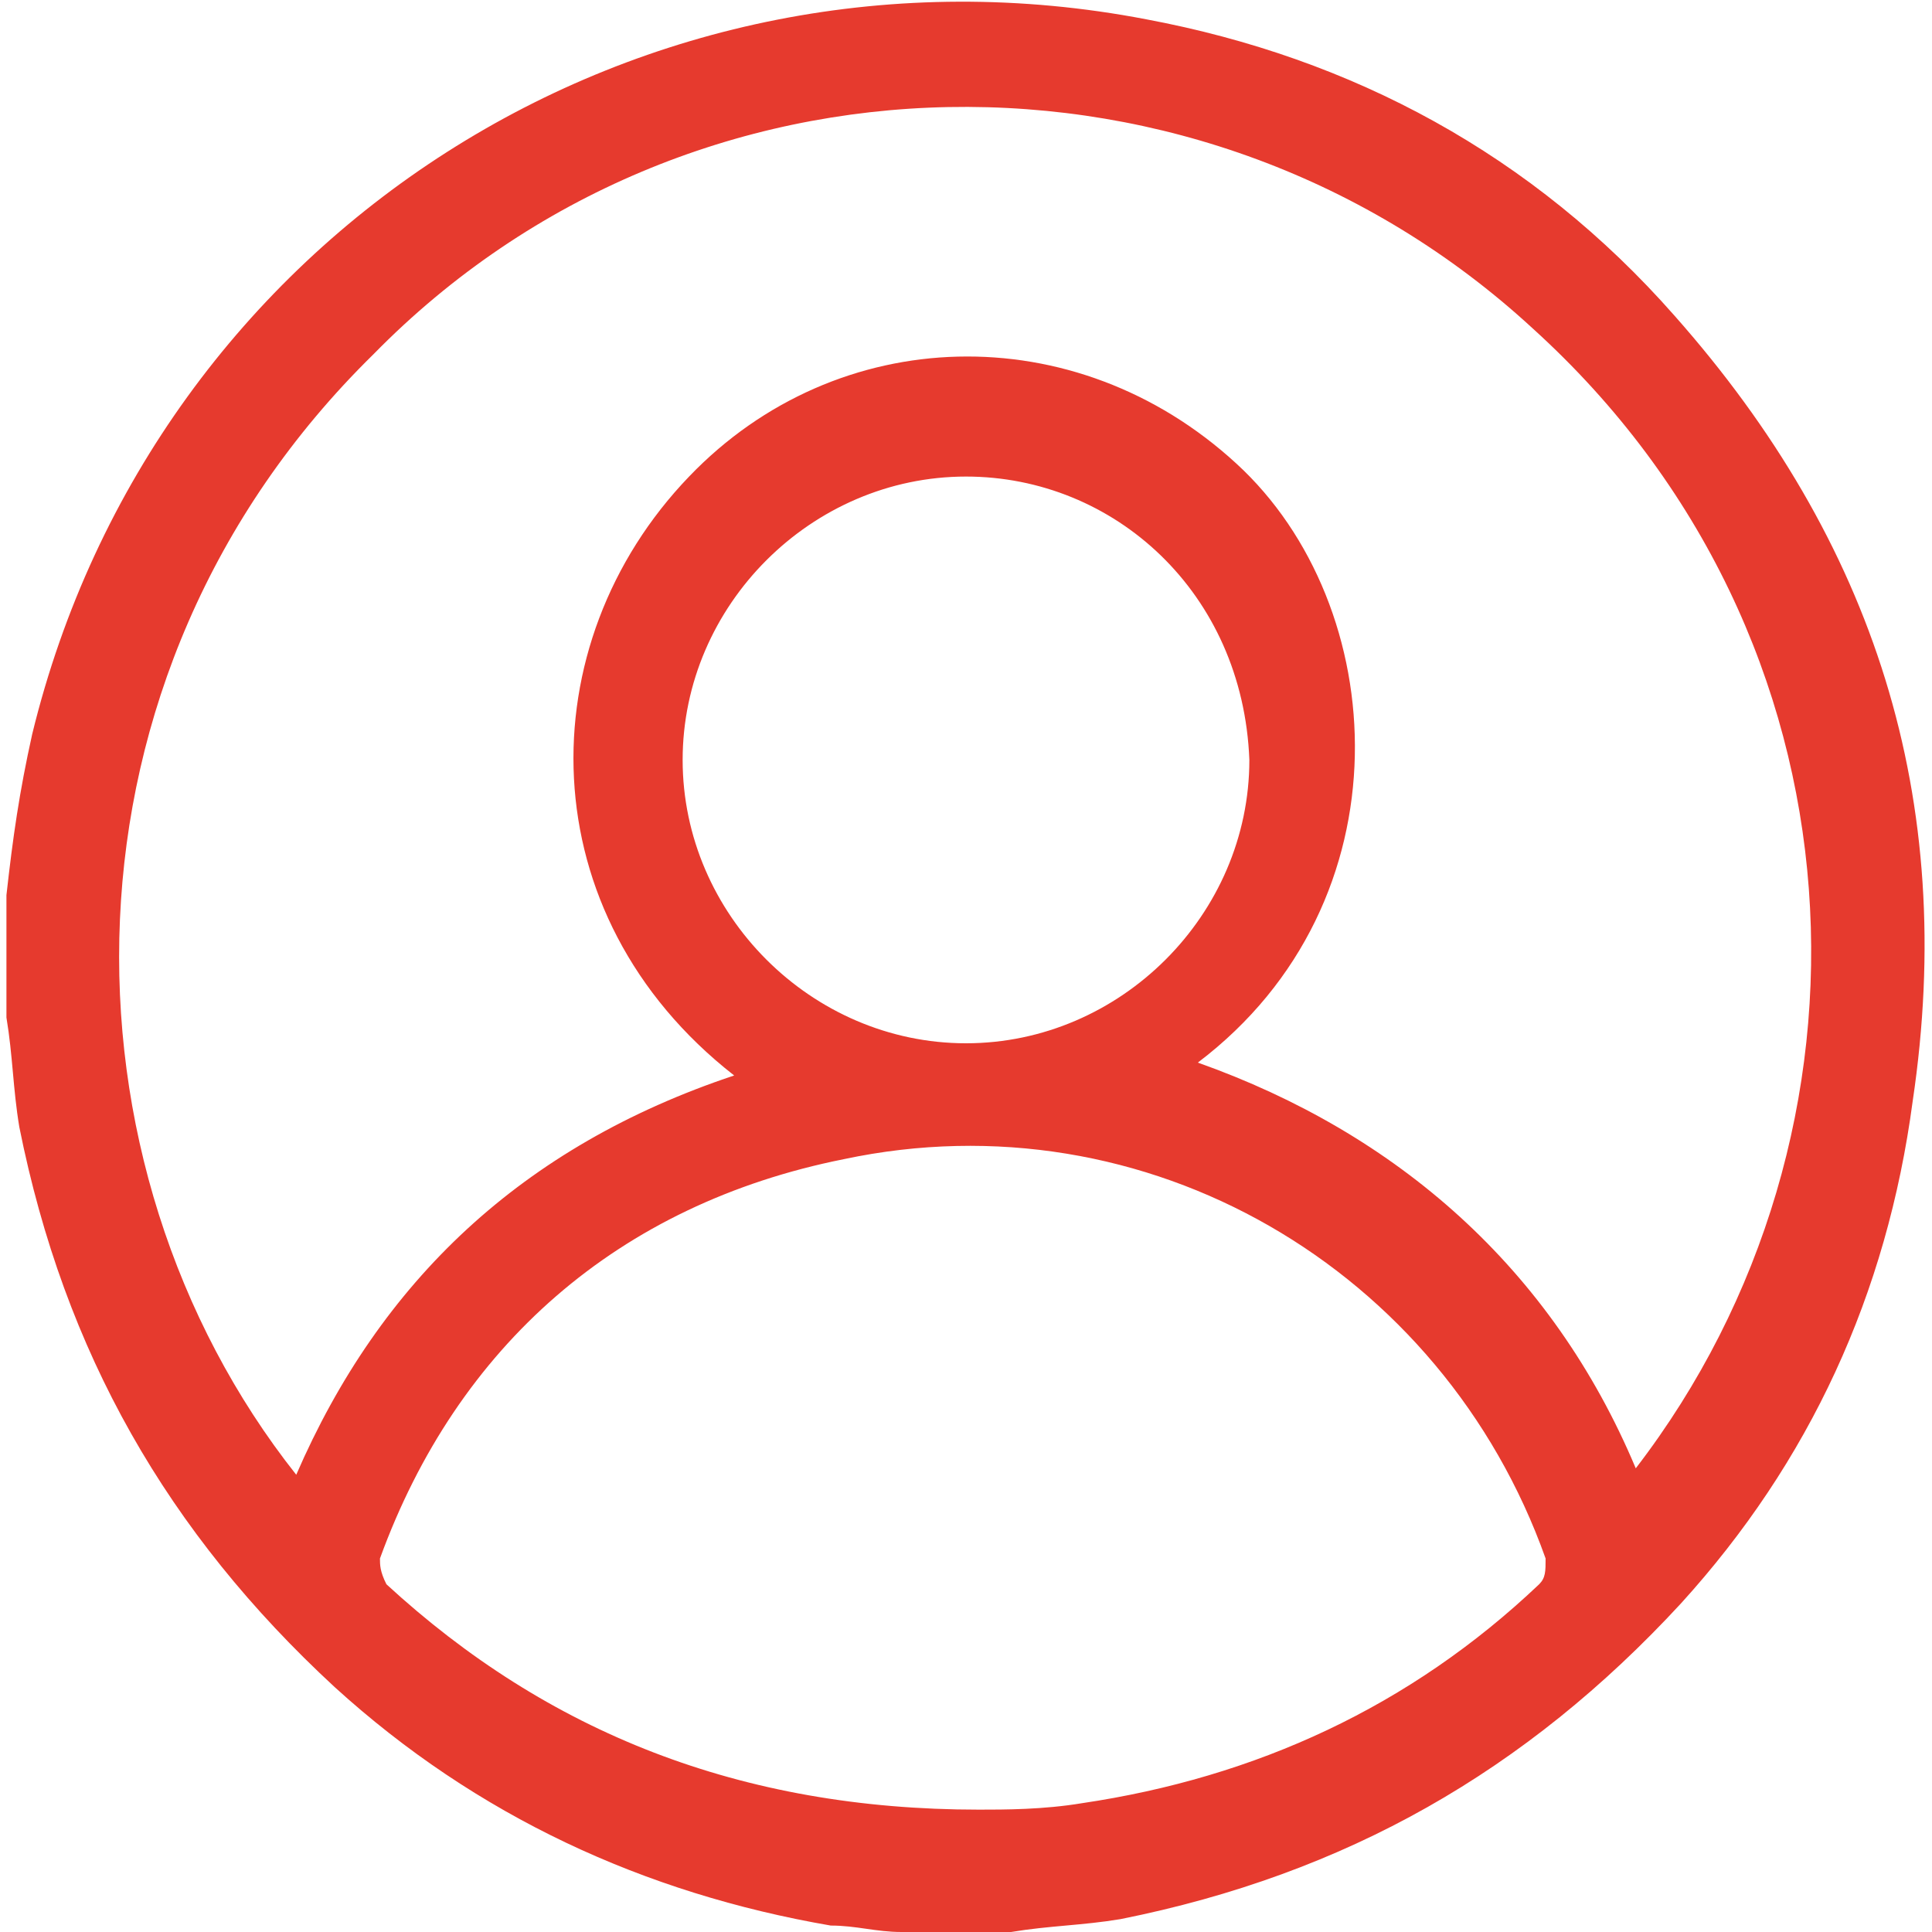 <?xml version="1.0" encoding="utf-8"?>
<!-- Generator: Adobe Illustrator 21.1.0, SVG Export Plug-In . SVG Version: 6.00 Build 0)  -->
<svg version="1.1" id="Слой_1" xmlns="http://www.w3.org/2000/svg" xmlns:xlink="http://www.w3.org/1999/xlink" x="0px" y="0px"
	 viewBox="0 0 30 30" style="enable-background:new 0 0 30 30;" xml:space="preserve">
<g>
	<path fill="#e63a2e" d="M0.1,15.8c0-0.6,0-1.1,0-1.7c0-0.1,0-0.1,0-0.2c0.1-0.9,0.2-1.6,0.4-2.5C2.4,3.6,10-1.2,17.8,0.3c3.2,0.6,6,2.1,8.2,4.6
		c3.1,3.5,4.4,7.5,3.7,12.2c-0.4,3-1.6,5.6-3.6,7.8c-2.4,2.6-5.2,4.2-8.7,4.9c-0.6,0.1-1.1,0.1-1.7,0.2c-0.6,0-1.1,0-1.7,0
		c-0.4,0-0.7-0.1-1.1-0.1c-2.9-0.5-5.5-1.7-7.7-3.7c-2.6-2.4-4.2-5.2-4.9-8.7C0.2,16.9,0.2,16.4,0.1,15.8z M11.4,16.7
		c-3.2-2.5-3.2-6.7-0.7-9.3C13,5,16.7,4.9,19.2,7.2c2.4,2.2,2.7,6.8-0.6,9.3c3.1,1.1,5.5,3.2,6.8,6.3c4-5.2,3.7-12.9-1.6-17.7
		c-5.1-4.7-13.1-4.6-18,0.4c-5.1,5-5,12.6-1.2,17.4C5.9,19.9,8.1,17.8,11.4,16.7z M15.2,28.1c0.4,0,1,0,1.6-0.1
		c2.7-0.4,5.1-1.5,7.1-3.4c0.1-0.1,0.1-0.2,0.1-0.4c-1.6-4.5-6.2-7.2-10.9-6.2c-3.5,0.7-6,2.9-7.2,6.2c0,0.1,0,0.2,0.1,0.4
		C8.5,26.9,11.5,28.1,15.2,28.1z M15,7.4c-2.4,0-4.4,2-4.4,4.4s2,4.4,4.4,4.4s4.4-2,4.4-4.4C19.3,9.2,17.3,7.4,15,7.4z"/>
</g>
</svg>
